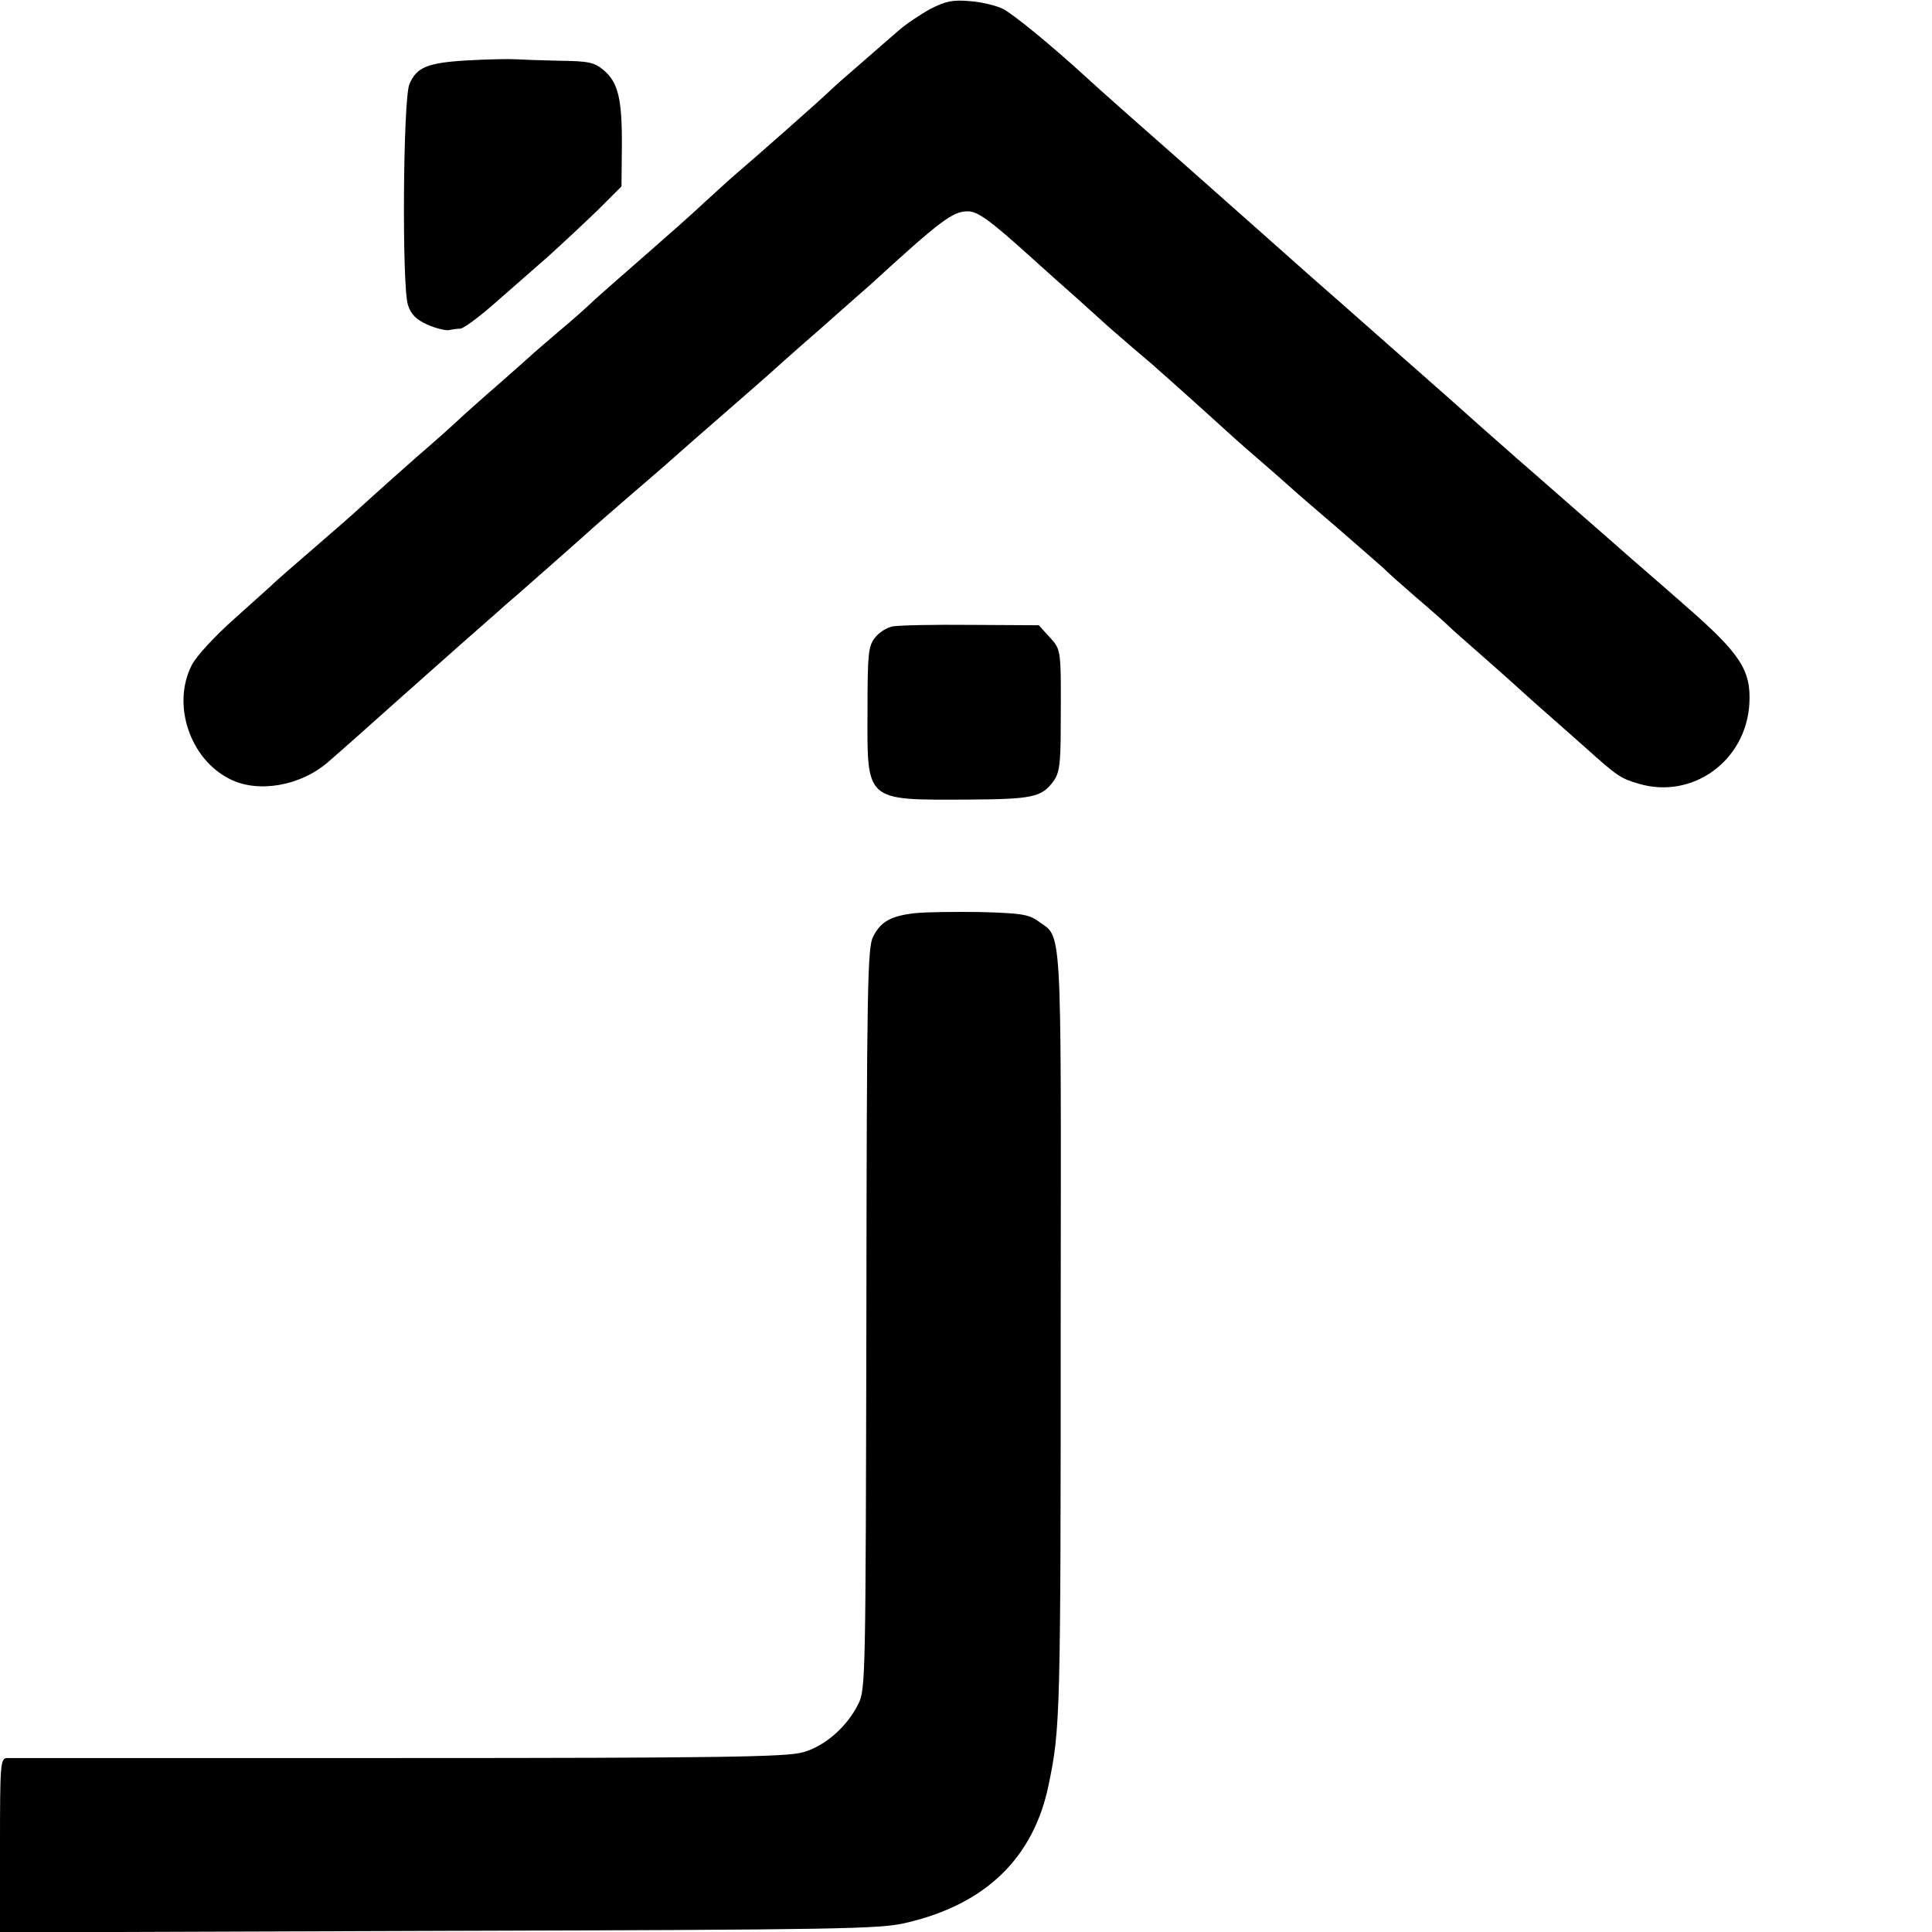 <?xml version="1.0" standalone="no"?>
<!DOCTYPE svg PUBLIC "-//W3C//DTD SVG 20010904//EN"
 "http://www.w3.org/TR/2001/REC-SVG-20010904/DTD/svg10.dtd">
<svg version="1.0" xmlns="http://www.w3.org/2000/svg"
 width="512pt" height="512pt" viewBox="0 0 512 512"
 preserveAspectRatio="xMidYMid meet">
<g transform="translate(0,512) scale(0.1,-0.1)"
fill="#000000" stroke="none">
<path d="M2465 5096 c-27 -15 -66 -41 -86 -59 -20 -17 -65 -57 -100 -87 -35
-30 -71 -62 -79 -70 -29 -28 -199 -178 -260 -230 -14 -12 -47 -43 -75 -68 -27
-26 -102 -92 -165 -147 -63 -55 -127 -111 -141 -125 -15 -14 -50 -45 -79 -69
-29 -25 -58 -50 -64 -55 -6 -6 -47 -42 -91 -81 -44 -38 -98 -86 -120 -107 -22
-20 -51 -46 -65 -58 -32 -27 -145 -128 -180 -160 -15 -14 -40 -36 -56 -50
-132 -114 -180 -156 -184 -161 -3 -3 -47 -42 -98 -88 -53 -47 -102 -100 -114
-124 -53 -104 -5 -248 100 -301 75 -39 189 -19 262 45 52 45 75 66 185 164 56
50 132 117 169 150 38 33 78 69 91 80 12 11 37 33 56 49 47 41 193 170 199
176 3 3 55 48 115 100 61 52 112 97 115 100 3 3 57 50 120 105 63 55 117 102
120 105 3 3 61 55 130 115 69 61 130 115 136 120 188 172 219 195 259 195 26
0 60 -25 162 -117 43 -39 98 -88 122 -109 24 -22 56 -50 71 -64 15 -14 51 -45
80 -70 29 -25 58 -49 64 -55 6 -5 52 -46 101 -90 49 -44 96 -87 105 -95 9 -8
45 -40 80 -70 35 -30 68 -60 74 -65 6 -6 63 -55 126 -109 63 -55 120 -104 125
-110 6 -6 42 -38 80 -71 39 -33 77 -67 85 -75 8 -8 49 -44 90 -80 41 -36 77
-68 80 -71 3 -3 30 -27 60 -54 30 -26 88 -78 129 -114 88 -79 96 -84 144 -98
142 -42 284 60 293 212 5 89 -24 133 -171 261 -38 34 -128 111 -198 173 -70
61 -142 124 -160 140 -18 16 -57 50 -87 76 -30 27 -89 78 -130 115 -41 37
-138 122 -215 190 -77 68 -171 151 -210 185 -38 34 -178 158 -310 275 -132
116 -256 226 -275 244 -96 88 -192 166 -221 182 -18 9 -58 19 -89 21 -45 4
-64 0 -105 -21z"/>
<path d="M1240 4960 c-107 -6 -136 -18 -155 -63 -17 -41 -20 -535 -4 -585 8
-25 22 -39 51 -52 22 -10 48 -16 57 -15 9 2 23 4 31 4 9 1 47 29 85 62 39 34
104 91 145 127 41 37 102 94 136 127 l61 61 1 104 c1 128 -10 171 -47 203 -26
22 -40 25 -118 26 -48 1 -101 3 -118 4 -16 1 -73 0 -125 -3z"/>
<path d="M2366 3460 c-16 -3 -37 -16 -48 -31 -17 -22 -19 -44 -19 -193 -1
-241 -7 -236 262 -235 177 1 199 6 231 49 15 21 19 44 19 140 1 211 2 207 -29
241 l-29 32 -179 1 c-98 1 -192 -1 -208 -4z"/>
<path d="M2425 2700 c-63 -7 -91 -22 -111 -62 -15 -28 -17 -128 -18 -1012 -2
-948 -2 -982 -21 -1021 -30 -61 -89 -113 -148 -129 -44 -12 -217 -15 -1072
-15 -561 0 -1028 0 -1037 0 -17 -1 -18 -19 -18 -231 l0 -231 1163 4 c1066 3
1168 5 1237 21 212 49 339 172 379 366 31 151 32 175 32 1261 1 1042 4 982
-60 1028 -25 18 -46 21 -153 24 -67 1 -145 0 -173 -3z"/>
</g>
</svg>

